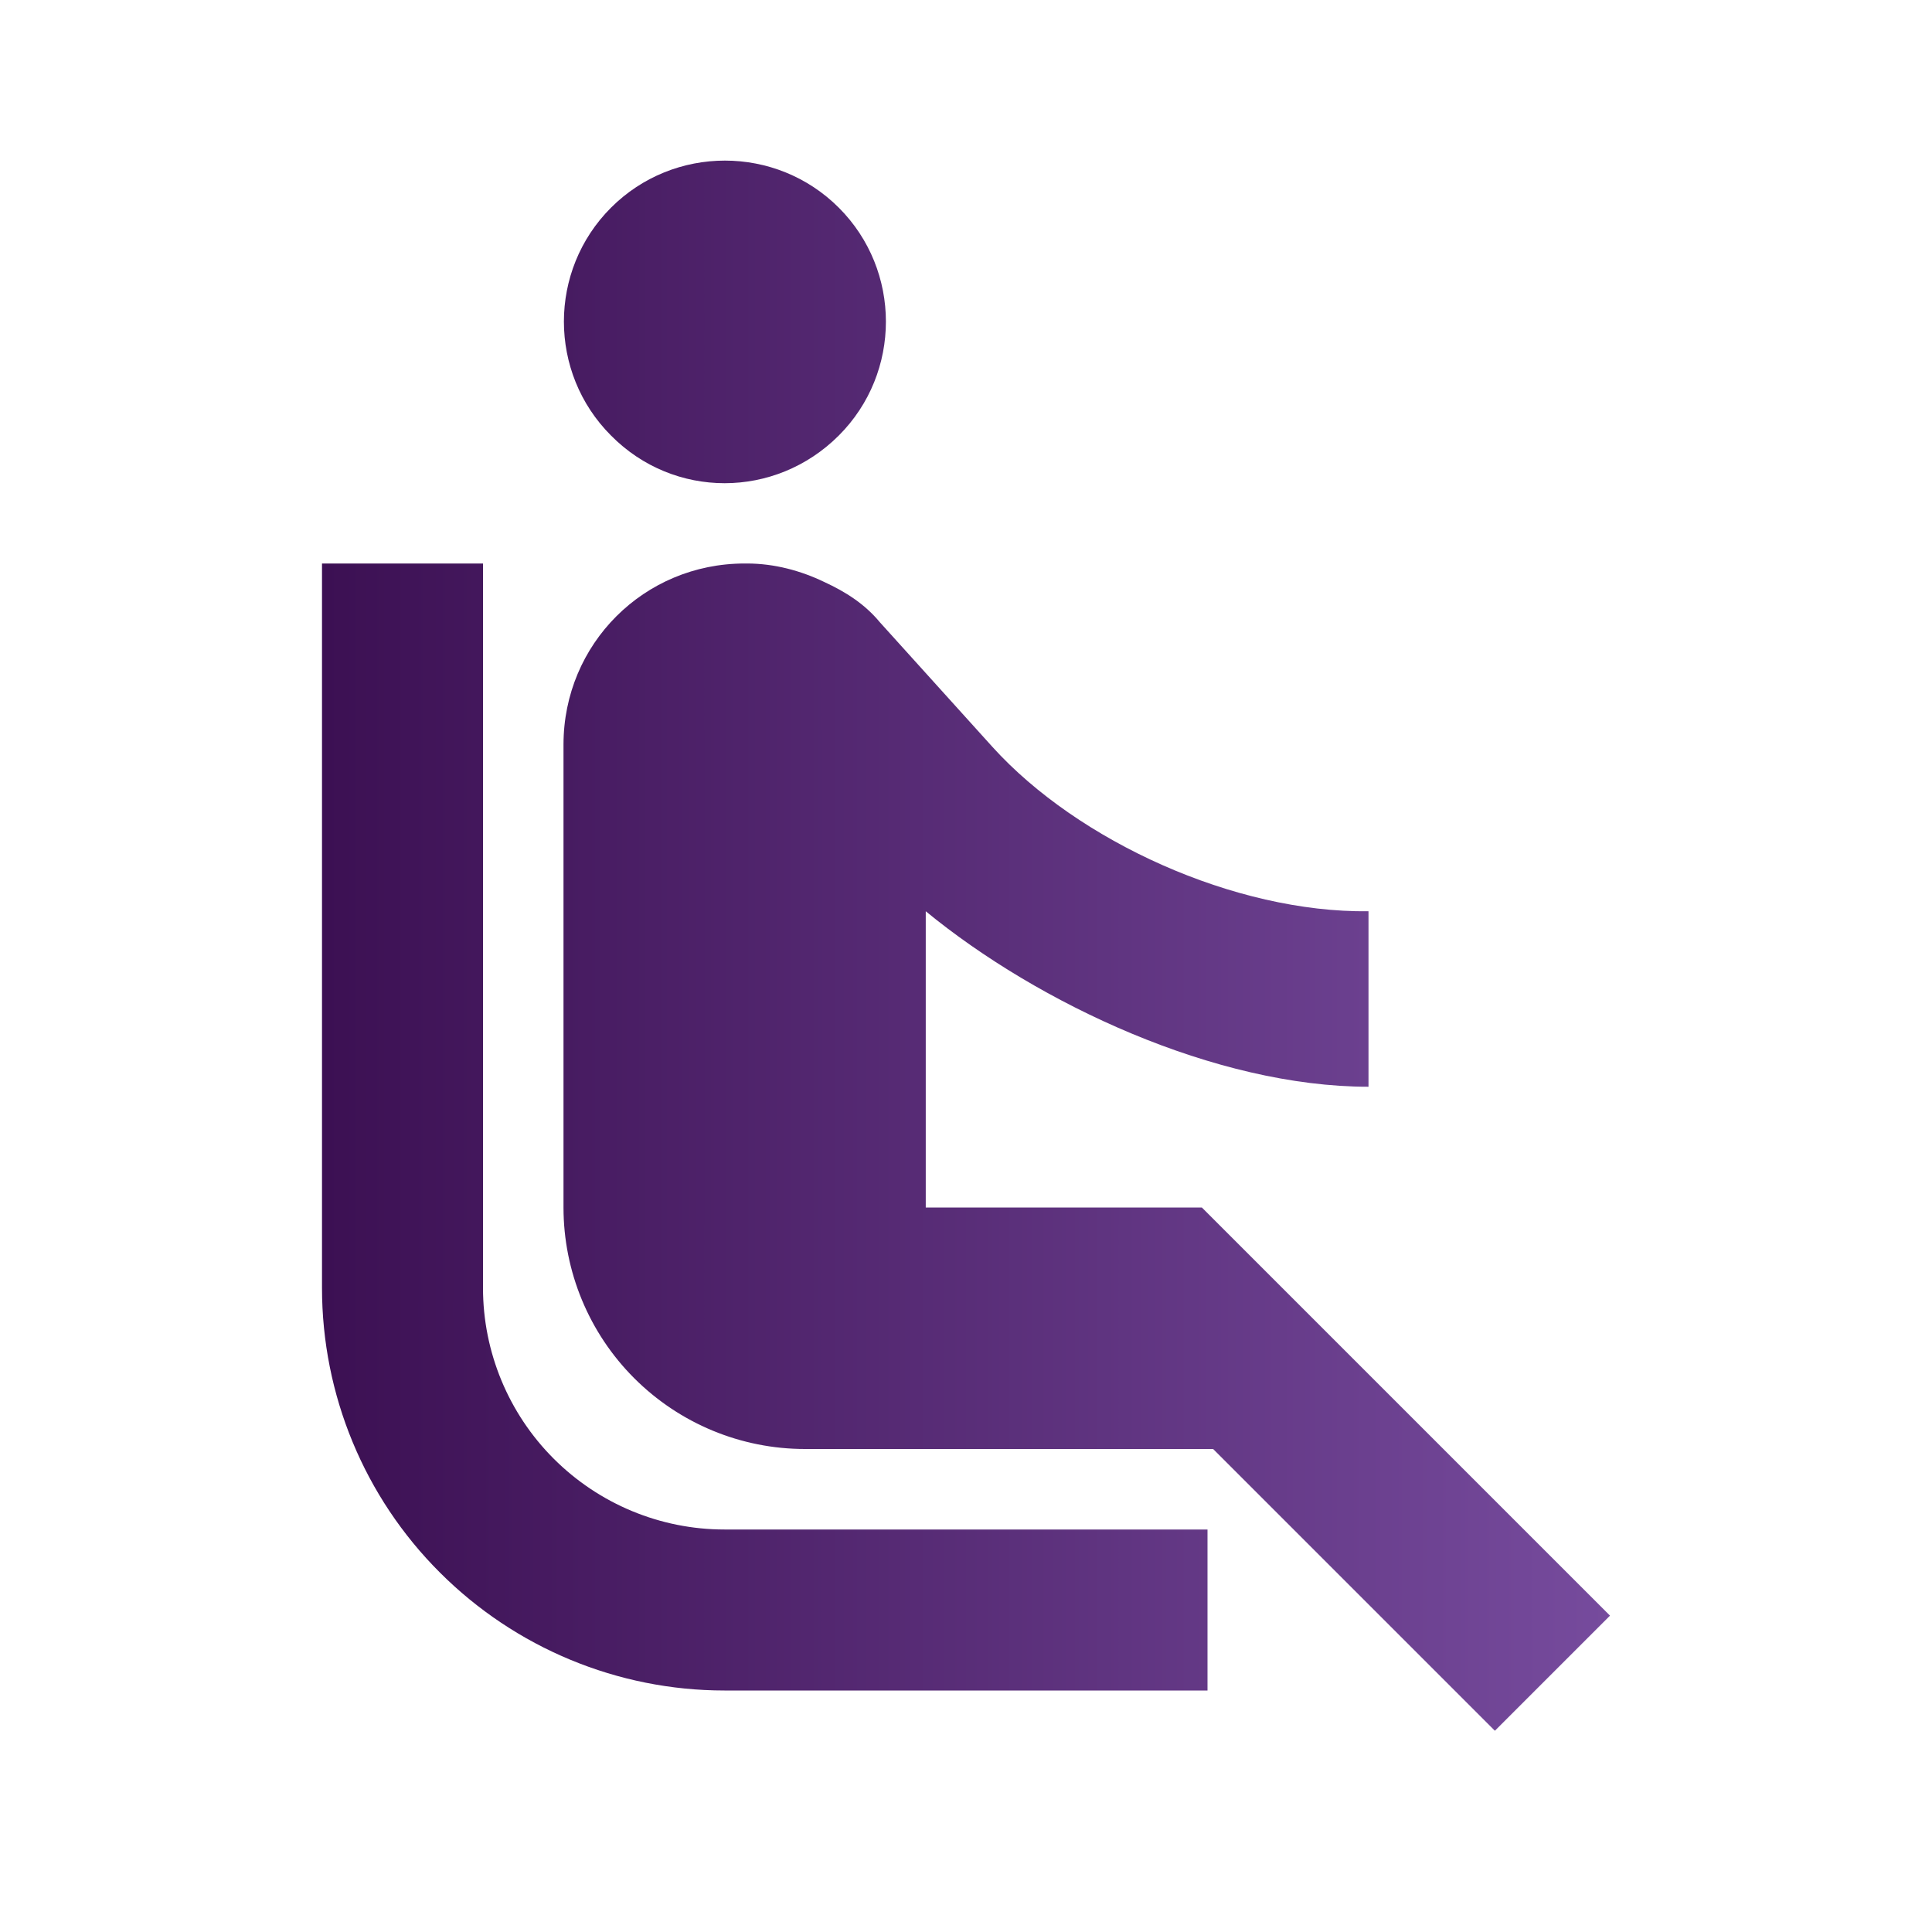 <svg width="12" height="12" viewBox="0 0 12 12" fill="none" xmlns="http://www.w3.org/2000/svg">
<path d="M3.795 2.705C3.405 2.315 3.405 1.68 3.795 1.29C4.185 0.9 4.82 0.9 5.21 1.29C5.6 1.68 5.6 2.315 5.21 2.705C4.815 3.1 4.185 3.1 3.795 2.705ZM3 8V3.5H2V8C2 8.663 2.263 9.299 2.732 9.767C3.201 10.236 3.837 10.5 4.5 10.5H7.5V9.5H4.5C4.102 9.5 3.721 9.342 3.439 9.06C3.158 8.779 3 8.397 3 8ZM10 10.035L7.465 7.5H5.75V5.66C6.45 6.235 7.55 6.75 8.5 6.75V5.66C7.67 5.67 6.695 5.225 6.165 4.64L5.465 3.865C5.37 3.75 5.25 3.675 5.12 3.615C4.975 3.545 4.81 3.5 4.64 3.5H4.625C4 3.5 3.5 4 3.5 4.625V7.5C3.5 7.897 3.658 8.279 3.939 8.56C4.221 8.842 4.602 9 5 9H7.535L9.285 10.75" fill="url(#paint0_linear_104_1160)"/>
<defs>
<linearGradient id="paint0_linear_104_1160" x1="2" y1="5.873" x2="10" y2="5.873" gradientUnits="userSpaceOnUse">
<stop stop-color="#3C1053"/>
<stop offset="1" stop-color="#764B9D"/>
</linearGradient>
</defs>
</svg>
